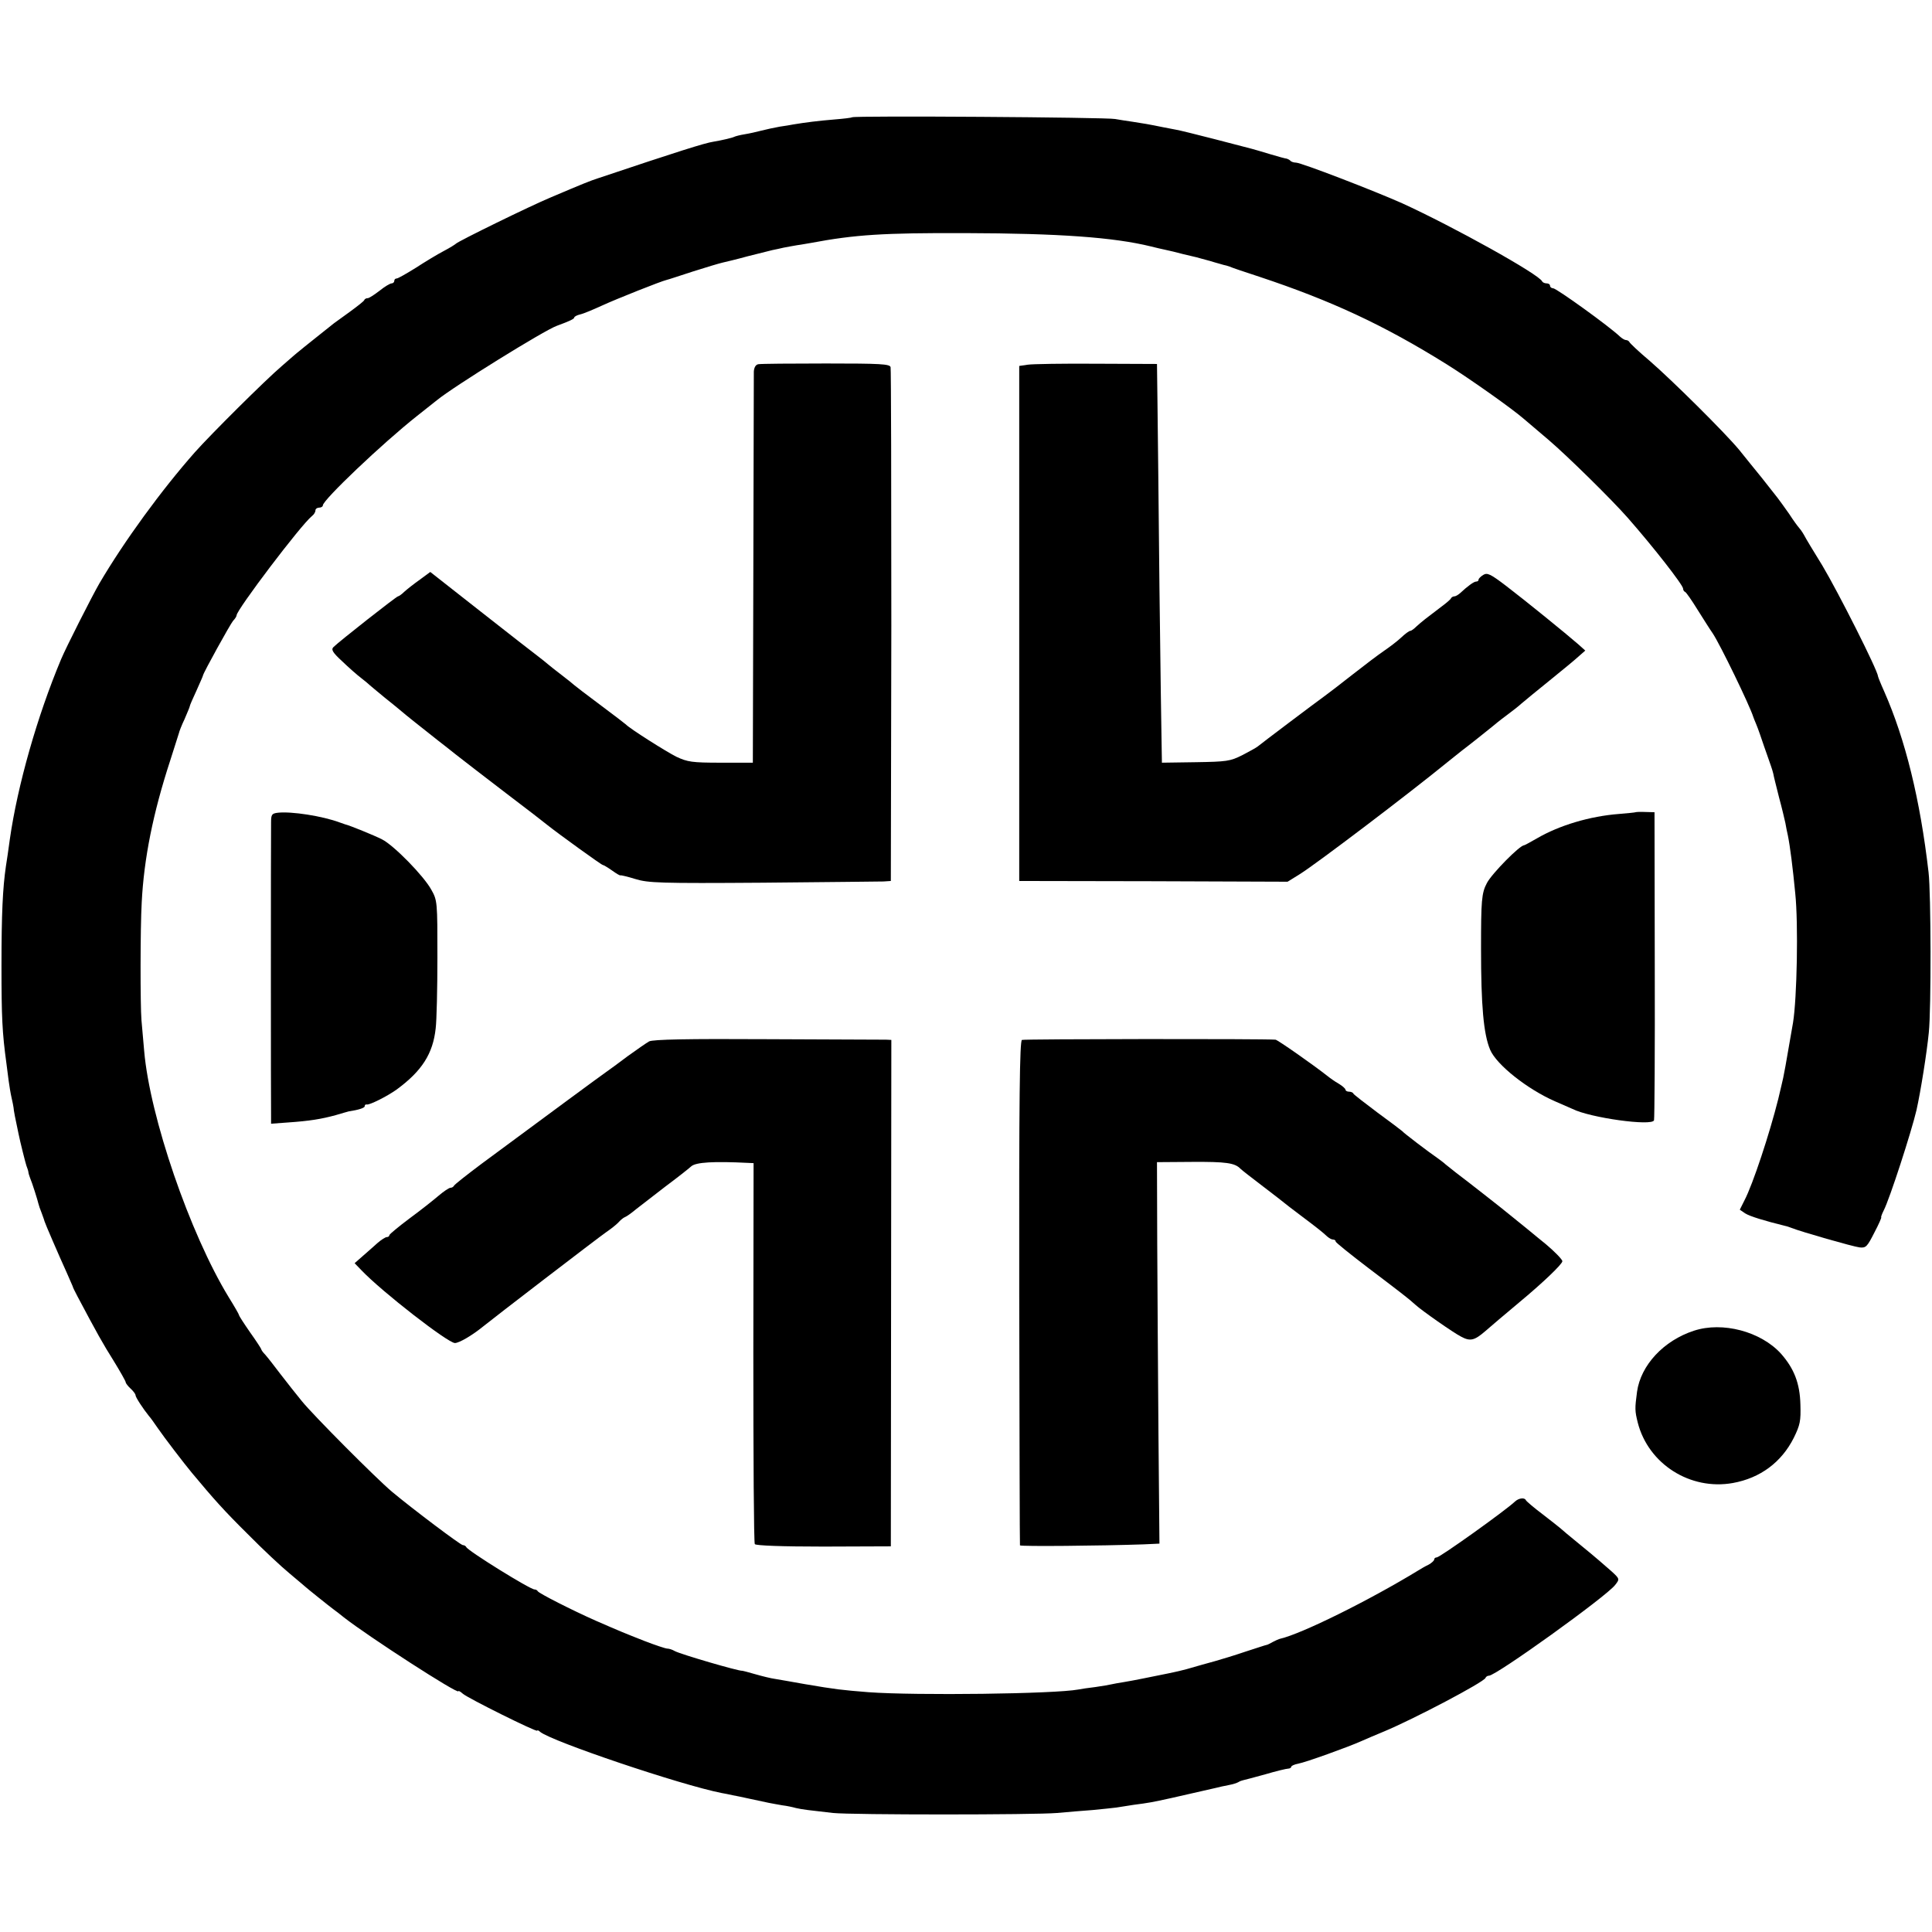 <?xml version="1.0" standalone="no"?>
<!DOCTYPE svg PUBLIC "-//W3C//DTD SVG 20010904//EN"
 "http://www.w3.org/TR/2001/REC-SVG-20010904/DTD/svg10.dtd">
<svg version="1.0" xmlns="http://www.w3.org/2000/svg"
 width="784pt" height="784pt" viewBox="0 0 784 784"
 preserveAspectRatio="xMidYMid meet">
<g transform="translate(0,784) scale(0.1,-0.1)"
fill="#000000" stroke="none">
<path d="M3458 7364 c-3 -2 -36 -6 -74 -9 -62 -5 -117 -12 -165 -20 -9 -2 -34
-6 -55 -9 -22 -4 -55 -11 -74 -16 -19 -5 -50 -12 -69 -15 -19 -3 -37 -8 -41
-10 -7 -4 -49 -14 -85 -20 -34 -5 -142 -39 -470 -149 -28 -9 -56 -20 -190 -77
-82 -34 -376 -178 -385 -188 -3 -3 -25 -17 -50 -30 -25 -13 -76 -44 -113 -68
-37 -23 -72 -43 -77 -43 -6 0 -10 -4 -10 -10 0 -5 -5 -10 -11 -10 -6 0 -28
-13 -49 -30 -21 -16 -42 -30 -48 -30 -6 0 -12 -3 -14 -8 -1 -4 -28 -25 -58
-47 -30 -22 -59 -43 -65 -47 -26 -21 -131 -104 -141 -113 -7 -5 -38 -32 -70
-60 -68 -58 -289 -278 -353 -350 -136 -154 -287 -361 -388 -533 -30 -52 -135
-259 -155 -307 -97 -231 -177 -513 -208 -730 -6 -44 -13 -93 -16 -110 -13 -89
-18 -193 -18 -405 0 -207 3 -271 20 -395 2 -16 6 -48 9 -70 3 -22 8 -53 12
-70 4 -16 7 -34 8 -40 0 -8 8 -50 20 -105 7 -35 28 -118 32 -130 3 -8 7 -19 8
-25 0 -5 4 -17 7 -25 8 -18 31 -91 34 -105 1 -5 7 -23 14 -40 6 -16 11 -31 11
-32 0 -3 58 -138 90 -208 12 -27 23 -52 24 -55 0 -3 9 -21 19 -40 80 -151 103
-192 147 -262 27 -44 49 -83 49 -87 0 -4 9 -16 20 -26 11 -10 20 -22 20 -27 0
-8 30 -54 55 -85 6 -6 21 -28 35 -48 26 -38 108 -145 138 -181 90 -108 131
-154 227 -249 60 -61 137 -133 170 -160 33 -28 62 -52 65 -55 5 -5 96 -78 115
-92 6 -4 24 -18 40 -31 101 -79 465 -314 465 -300 0 3 8 -1 18 -10 20 -18 302
-158 302 -150 0 3 6 1 12 -5 48 -39 569 -215 736 -248 12 -2 32 -6 45 -9 12
-2 45 -9 72 -15 28 -6 61 -13 75 -16 14 -3 39 -7 55 -10 17 -2 41 -7 55 -11
26 -6 53 -9 150 -20 76 -8 818 -8 910 0 41 4 107 9 145 12 39 4 81 8 95 10 14
2 45 7 70 11 62 8 73 10 155 28 22 5 148 34 180 41 11 3 34 8 50 11 17 3 35 9
40 12 6 4 15 7 20 8 6 1 46 12 90 24 44 13 86 23 93 23 6 0 12 4 12 8 0 3 12
9 28 12 29 5 204 68 255 91 18 8 60 26 94 40 120 50 405 200 411 217 2 5 8 9
14 9 29 0 477 322 512 368 19 24 19 25 -15 56 -19 17 -72 63 -119 101 -47 38
-87 72 -90 75 -3 3 -34 27 -70 55 -36 27 -66 53 -68 57 -5 12 -29 9 -44 -5
-39 -37 -305 -227 -318 -227 -6 0 -10 -4 -10 -8 0 -5 -10 -14 -22 -21 -13 -6
-32 -17 -43 -24 -200 -122 -473 -257 -560 -277 -5 -1 -19 -7 -30 -13 -11 -6
-22 -12 -25 -12 -3 0 -41 -13 -85 -27 -44 -15 -100 -32 -125 -39 -57 -16 -48
-13 -96 -27 -22 -7 -65 -17 -95 -23 -30 -6 -74 -15 -99 -20 -25 -5 -61 -12
-80 -15 -19 -3 -42 -7 -50 -9 -8 -2 -37 -7 -65 -11 -27 -3 -59 -8 -69 -10 -95
-18 -658 -25 -851 -11 -111 9 -131 11 -260 33 -49 9 -103 18 -120 21 -16 2
-52 11 -80 19 -27 8 -51 14 -53 14 -14 -2 -250 67 -274 80 -10 6 -23 10 -30
10 -7 0 -49 14 -93 31 -81 32 -94 37 -197 82 -95 42 -233 112 -236 120 -2 4
-8 7 -13 7 -18 0 -271 157 -277 172 -2 4 -8 8 -14 8 -9 0 -203 146 -288 217
-64 54 -318 309 -365 367 -22 27 -61 76 -87 110 -25 33 -53 69 -62 79 -9 9
-16 19 -16 22 0 2 -20 33 -45 68 -25 36 -45 67 -45 70 0 3 -19 36 -42 73 -158
259 -320 732 -343 999 -4 44 -9 100 -11 125 -5 60 -5 373 1 478 9 178 46 363
116 577 18 55 33 105 35 110 1 6 11 32 23 57 11 26 21 49 21 52 0 3 12 31 27
63 14 32 27 60 27 63 3 13 110 207 122 221 8 8 14 18 14 22 0 22 261 367 306
403 8 6 14 16 14 23 0 6 7 11 15 11 8 0 15 4 15 9 0 22 242 252 381 362 35 28
72 57 82 65 67 55 436 284 487 302 52 19 70 28 70 33 0 4 11 10 24 13 14 3 54
20 89 36 61 28 240 99 262 104 6 1 53 17 106 34 53 17 107 33 120 36 13 3 60
14 103 26 44 11 89 22 100 25 12 2 32 7 46 10 14 3 39 7 55 10 17 2 41 7 55 9
181 34 295 41 625 40 383 -1 604 -17 755 -54 19 -5 46 -11 60 -14 14 -3 45
-10 70 -17 25 -6 50 -12 55 -13 6 -2 30 -8 55 -15 25 -8 50 -14 55 -16 6 -1
17 -4 25 -7 8 -4 62 -22 120 -41 292 -97 505 -196 760 -355 96 -60 267 -181
315 -223 11 -9 56 -48 100 -85 76 -65 255 -241 320 -315 102 -116 225 -273
225 -288 0 -5 3 -11 8 -13 4 -1 27 -34 51 -73 24 -38 51 -81 61 -95 29 -43
150 -292 165 -340 1 -3 6 -16 12 -30 6 -14 20 -54 32 -90 13 -36 25 -72 28
-80 3 -8 7 -22 9 -30 1 -8 12 -51 23 -95 12 -44 23 -91 26 -105 2 -14 7 -36
10 -50 9 -44 20 -131 30 -235 13 -124 7 -427 -9 -525 -28 -163 -38 -221 -47
-255 -5 -22 -11 -47 -13 -55 -35 -140 -103 -346 -137 -411 l-19 -38 22 -15
c19 -12 78 -30 163 -51 6 -1 17 -5 25 -8 37 -15 250 -76 276 -79 26 -3 31 3
60 60 18 34 30 62 28 62 -2 0 2 12 10 28 24 46 113 321 133 407 17 76 42 233
50 315 10 96 9 564 -1 650 -34 295 -94 539 -180 734 -14 31 -25 59 -25 61 -1
24 -161 341 -226 450 -34 55 -68 111 -75 125 -8 14 -18 27 -21 30 -3 3 -21 27
-39 55 -19 27 -40 56 -47 65 -6 8 -35 44 -63 80 -29 36 -71 87 -93 115 -61 73
-270 280 -362 360 -44 37 -81 72 -83 77 -2 4 -8 8 -14 8 -5 0 -15 6 -23 13
-46 44 -258 196 -272 197 -7 0 -13 5 -13 10 0 6 -6 10 -14 10 -8 0 -16 4 -18
8 -11 28 -362 223 -568 317 -112 50 -410 165 -431 165 -8 0 -19 3 -23 8 -4 4
-11 7 -14 8 -4 0 -34 8 -67 18 -33 10 -67 20 -75 22 -8 2 -76 20 -150 39 -74
19 -146 37 -160 39 -14 3 -37 7 -52 10 -53 11 -83 16 -123 22 -22 3 -53 8 -70
11 -33 7 -1061 14 -1067 7z"/>
<path d="M3077 6362 c-11 -2 -17 -14 -18 -30 0 -15 -1 -378 -2 -807 l-2 -780
-130 0 c-117 0 -135 3 -180 24 -42 21 -189 114 -205 131 -3 3 -50 39 -105 80
-55 41 -102 77 -105 80 -3 3 -25 21 -50 40 -25 19 -50 39 -57 45 -6 5 -24 20
-40 32 -15 11 -120 93 -232 181 l-205 161 -42 -31 c-24 -17 -52 -39 -63 -49
-11 -11 -23 -19 -26 -19 -6 0 -239 -183 -262 -206 -10 -10 -3 -22 35 -57 26
-25 61 -56 77 -68 17 -13 32 -26 35 -29 3 -3 30 -25 60 -50 30 -24 62 -50 70
-57 12 -11 88 -71 150 -120 8 -6 40 -31 70 -55 30 -24 123 -95 205 -158 83
-63 157 -120 165 -127 49 -39 221 -163 226 -163 3 0 20 -10 37 -22 18 -13 33
-22 35 -20 1 1 28 -5 60 -15 52 -16 99 -18 517 -15 253 2 474 5 490 5 l30 2 2
1035 c0 569 -1 1042 -3 1050 -3 13 -41 15 -262 15 -142 0 -266 -1 -275 -3z"/>
<path d="M4170 6360 l-34 -5 0 -1045 0 -1045 544 -1 545 -2 50 31 c66 41 443
327 601 456 18 14 42 34 55 44 37 28 88 69 129 102 20 17 49 39 64 50 15 11
38 29 50 40 13 11 65 54 116 95 51 41 104 85 118 98 l25 22 -29 26 c-47 41
-213 176 -293 237 -63 48 -76 54 -92 44 -10 -6 -19 -15 -19 -19 0 -5 -4 -8
-10 -8 -9 0 -35 -19 -65 -47 -8 -7 -18 -13 -23 -13 -6 0 -12 -4 -14 -8 -1 -4
-21 -21 -43 -37 -57 -43 -76 -58 -97 -77 -10 -10 -21 -18 -25 -18 -5 0 -21
-12 -38 -28 -16 -15 -48 -39 -70 -54 -22 -15 -79 -58 -126 -95 -48 -38 -98
-76 -113 -87 -39 -28 -259 -194 -272 -205 -6 -5 -35 -21 -64 -36 -48 -24 -62
-26 -188 -28 l-137 -2 -1 60 c-1 33 -5 326 -9 650 -3 325 -7 662 -8 749 l-2
159 -245 1 c-135 1 -261 -1 -280 -4z"/>
<path d="M1128 4542 c-25 -3 -28 -7 -28 -40 -1 -72 -1 -1167 0 -1195 l0 -27
68 5 c88 6 137 14 195 30 26 8 49 14 52 15 40 6 65 14 65 21 0 5 3 8 8 7 11
-3 83 33 122 61 102 75 147 145 158 248 4 32 7 162 7 288 0 225 0 231 -25 275
-30 55 -152 180 -200 204 -29 15 -132 57 -150 61 -3 1 -12 4 -20 7 -72 27
-198 46 -252 40z"/>
<path d="M6637 4544 c-1 -1 -31 -4 -67 -7 -118 -9 -242 -46 -333 -99 -26 -15
-50 -28 -52 -28 -18 0 -131 -115 -151 -153 -22 -41 -24 -72 -24 -267 0 -230
10 -346 37 -410 26 -61 151 -160 263 -209 30 -13 62 -27 71 -31 71 -36 324
-71 331 -46 2 6 4 290 3 631 l-1 619 -37 1 c-21 1 -38 0 -40 -1z"/>
<path d="M2634 3614 c-12 -7 -51 -34 -87 -60 -36 -27 -75 -56 -87 -64 -23 -16
-224 -164 -505 -372 -60 -45 -111 -85 -113 -90 -2 -4 -8 -8 -14 -8 -6 0 -28
-15 -48 -32 -21 -18 -74 -60 -119 -93 -44 -33 -80 -63 -81 -67 0 -5 -5 -8 -10
-8 -6 0 -23 -11 -38 -24 -15 -14 -42 -37 -60 -53 l-33 -29 28 -29 c84 -88 351
-295 379 -295 17 0 70 31 113 66 39 32 469 362 501 384 19 13 42 31 50 40 8 9
20 19 26 21 6 2 26 16 45 32 19 15 72 56 119 92 47 35 94 72 105 82 19 17 92
21 231 14 l22 -1 -1 -768 c0 -423 2 -773 6 -778 4 -6 111 -10 279 -10 l273 1
1 1028 1 1027 -21 1 c-12 0 -228 1 -481 2 -326 2 -465 -1 -481 -9z"/>
<path d="M4147 3620 c-9 -4 -12 -234 -11 -1025 1 -561 2 -1023 3 -1026 1 -5
328 -2 501 4 l65 3 -4 444 c-2 245 -4 593 -5 774 l-1 330 140 1 c141 1 176 -4
199 -28 7 -7 49 -39 92 -72 43 -33 81 -62 84 -65 3 -3 32 -25 65 -50 72 -54
93 -71 110 -87 8 -7 18 -13 24 -13 6 0 11 -3 11 -8 0 -4 60 -52 132 -107 124
-94 165 -125 192 -150 25 -23 155 -114 185 -129 37 -20 54 -16 98 22 39 34 62
53 138 117 94 78 175 155 175 167 0 7 -32 40 -68 70 -12 9 -46 38 -77 63 -31
25 -62 50 -68 55 -21 18 -182 144 -217 170 -18 14 -38 30 -44 35 -6 6 -21 17
-32 25 -38 26 -139 103 -144 110 -3 3 -48 37 -100 75 -52 39 -96 73 -98 77 -2
5 -10 8 -18 8 -8 0 -14 4 -14 8 0 4 -12 15 -27 24 -16 9 -37 24 -48 33 -56 44
-200 145 -209 146 -50 4 -1020 3 -1029 -1z"/>
<path d="M6874 2440 c-123 -40 -216 -140 -231 -248 -9 -68 -9 -77 3 -125 43
-168 213 -276 386 -245 111 20 197 84 247 183 26 53 29 69 27 135 -2 87 -26
147 -79 207 -82 90 -237 131 -353 93z"/>
</g>
</svg>

